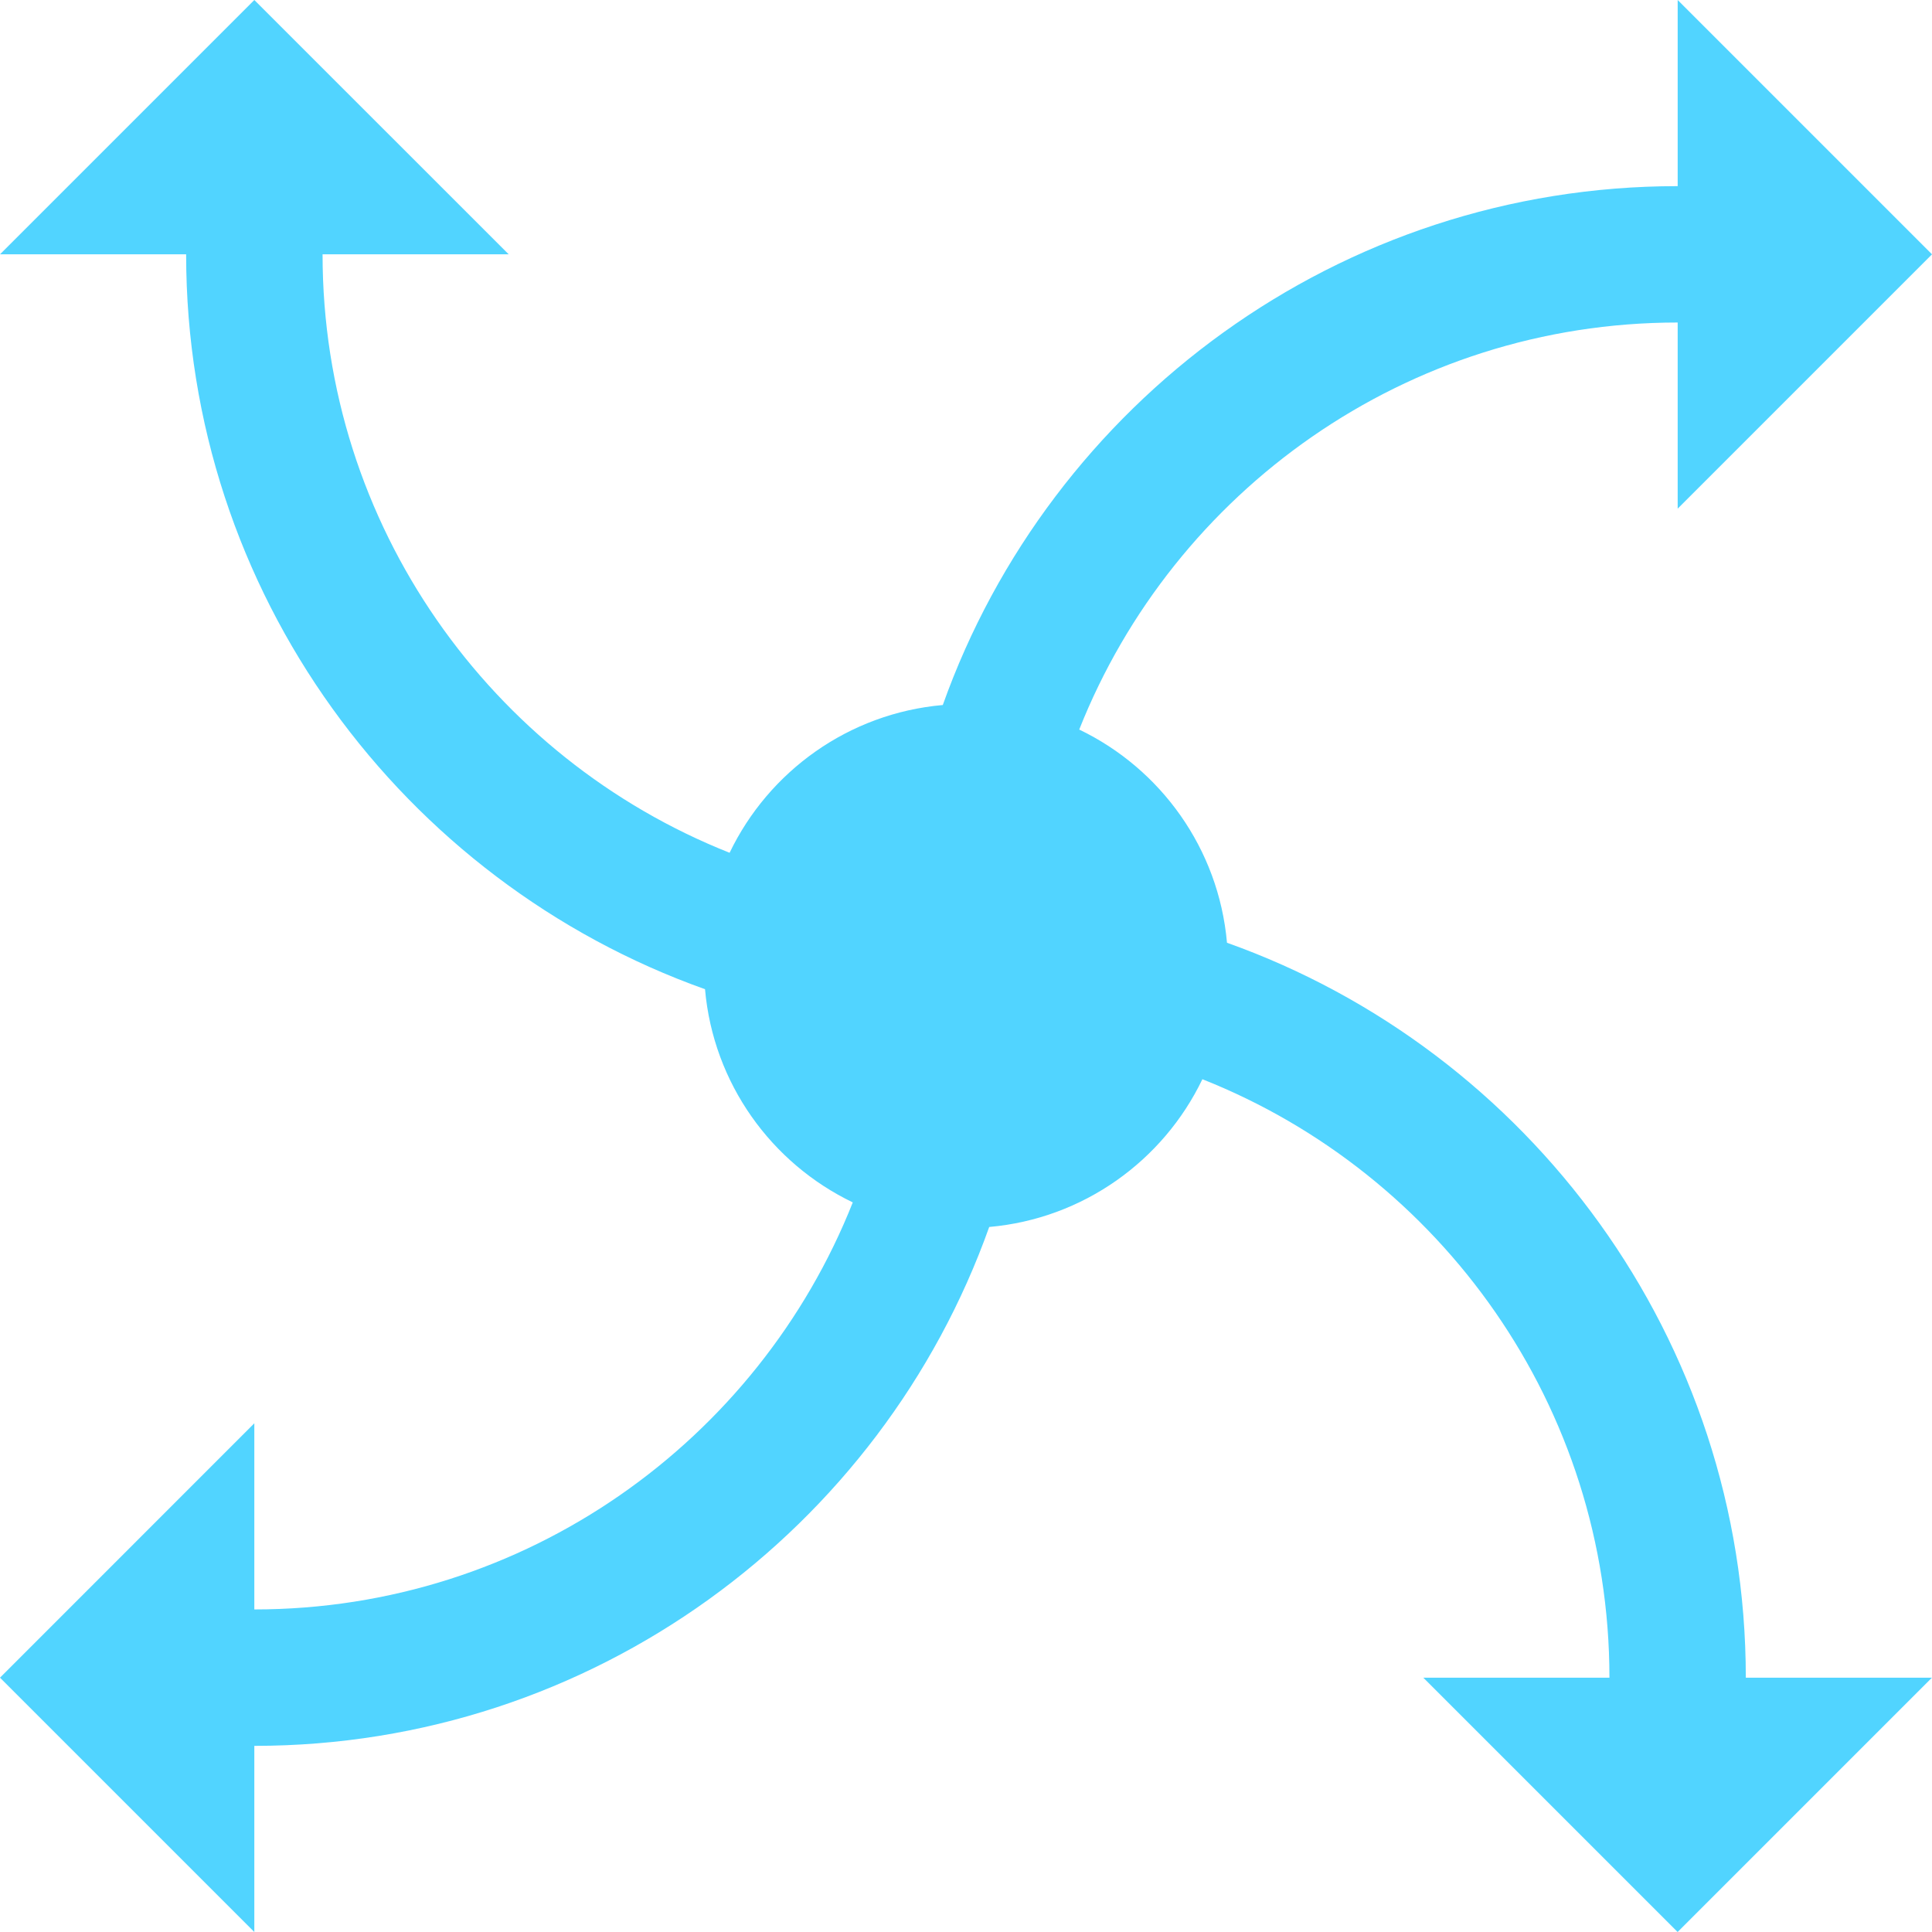 <?xml version="1.0" encoding="utf-8"?>
<!-- Generator: Adobe Illustrator 27.9.0, SVG Export Plug-In . SVG Version: 6.00 Build 0)  -->
<svg version="1.1" id="Layer_1" xmlns="http://www.w3.org/2000/svg" xmlns:xlink="http://www.w3.org/1999/xlink" x="0px" y="0px"
	 viewBox="0 0 370.03 370.03" style="enable-background:new 0 0 370.03 370.03;" xml:space="preserve">
<style type="text/css">
	.st0{fill:#51D4FF;}
</style>
<path class="st0" d="M235,180.56c-1.59-18.04-12.71-33.34-28.3-40.83c18.08-45.62,62.65-77.96,114.62-77.96v35.65l48.71-48.71
	L321.32,0v35.65c-64.84,0-120.15,41.53-140.75,99.38c-18.04,1.59-33.34,12.71-40.83,28.3c-45.62-18.08-77.96-62.65-77.96-114.62
	h35.65L48.71,0L0,48.71h35.65c0,64.84,41.53,120.15,99.38,140.75c1.59,18.04,12.71,33.34,28.3,40.83
	c-18.08,45.62-62.65,77.96-114.62,77.96V272.6L0,321.32l48.71,48.71v-35.65c64.84,0,120.15-41.53,140.75-99.38
	c18.04-1.59,33.34-12.71,40.83-28.3c45.62,18.08,77.96,62.65,77.96,114.62H272.6l48.71,48.71l48.71-48.71h-35.65
	C334.38,256.48,292.85,201.17,235,180.56z"/>
</svg>
